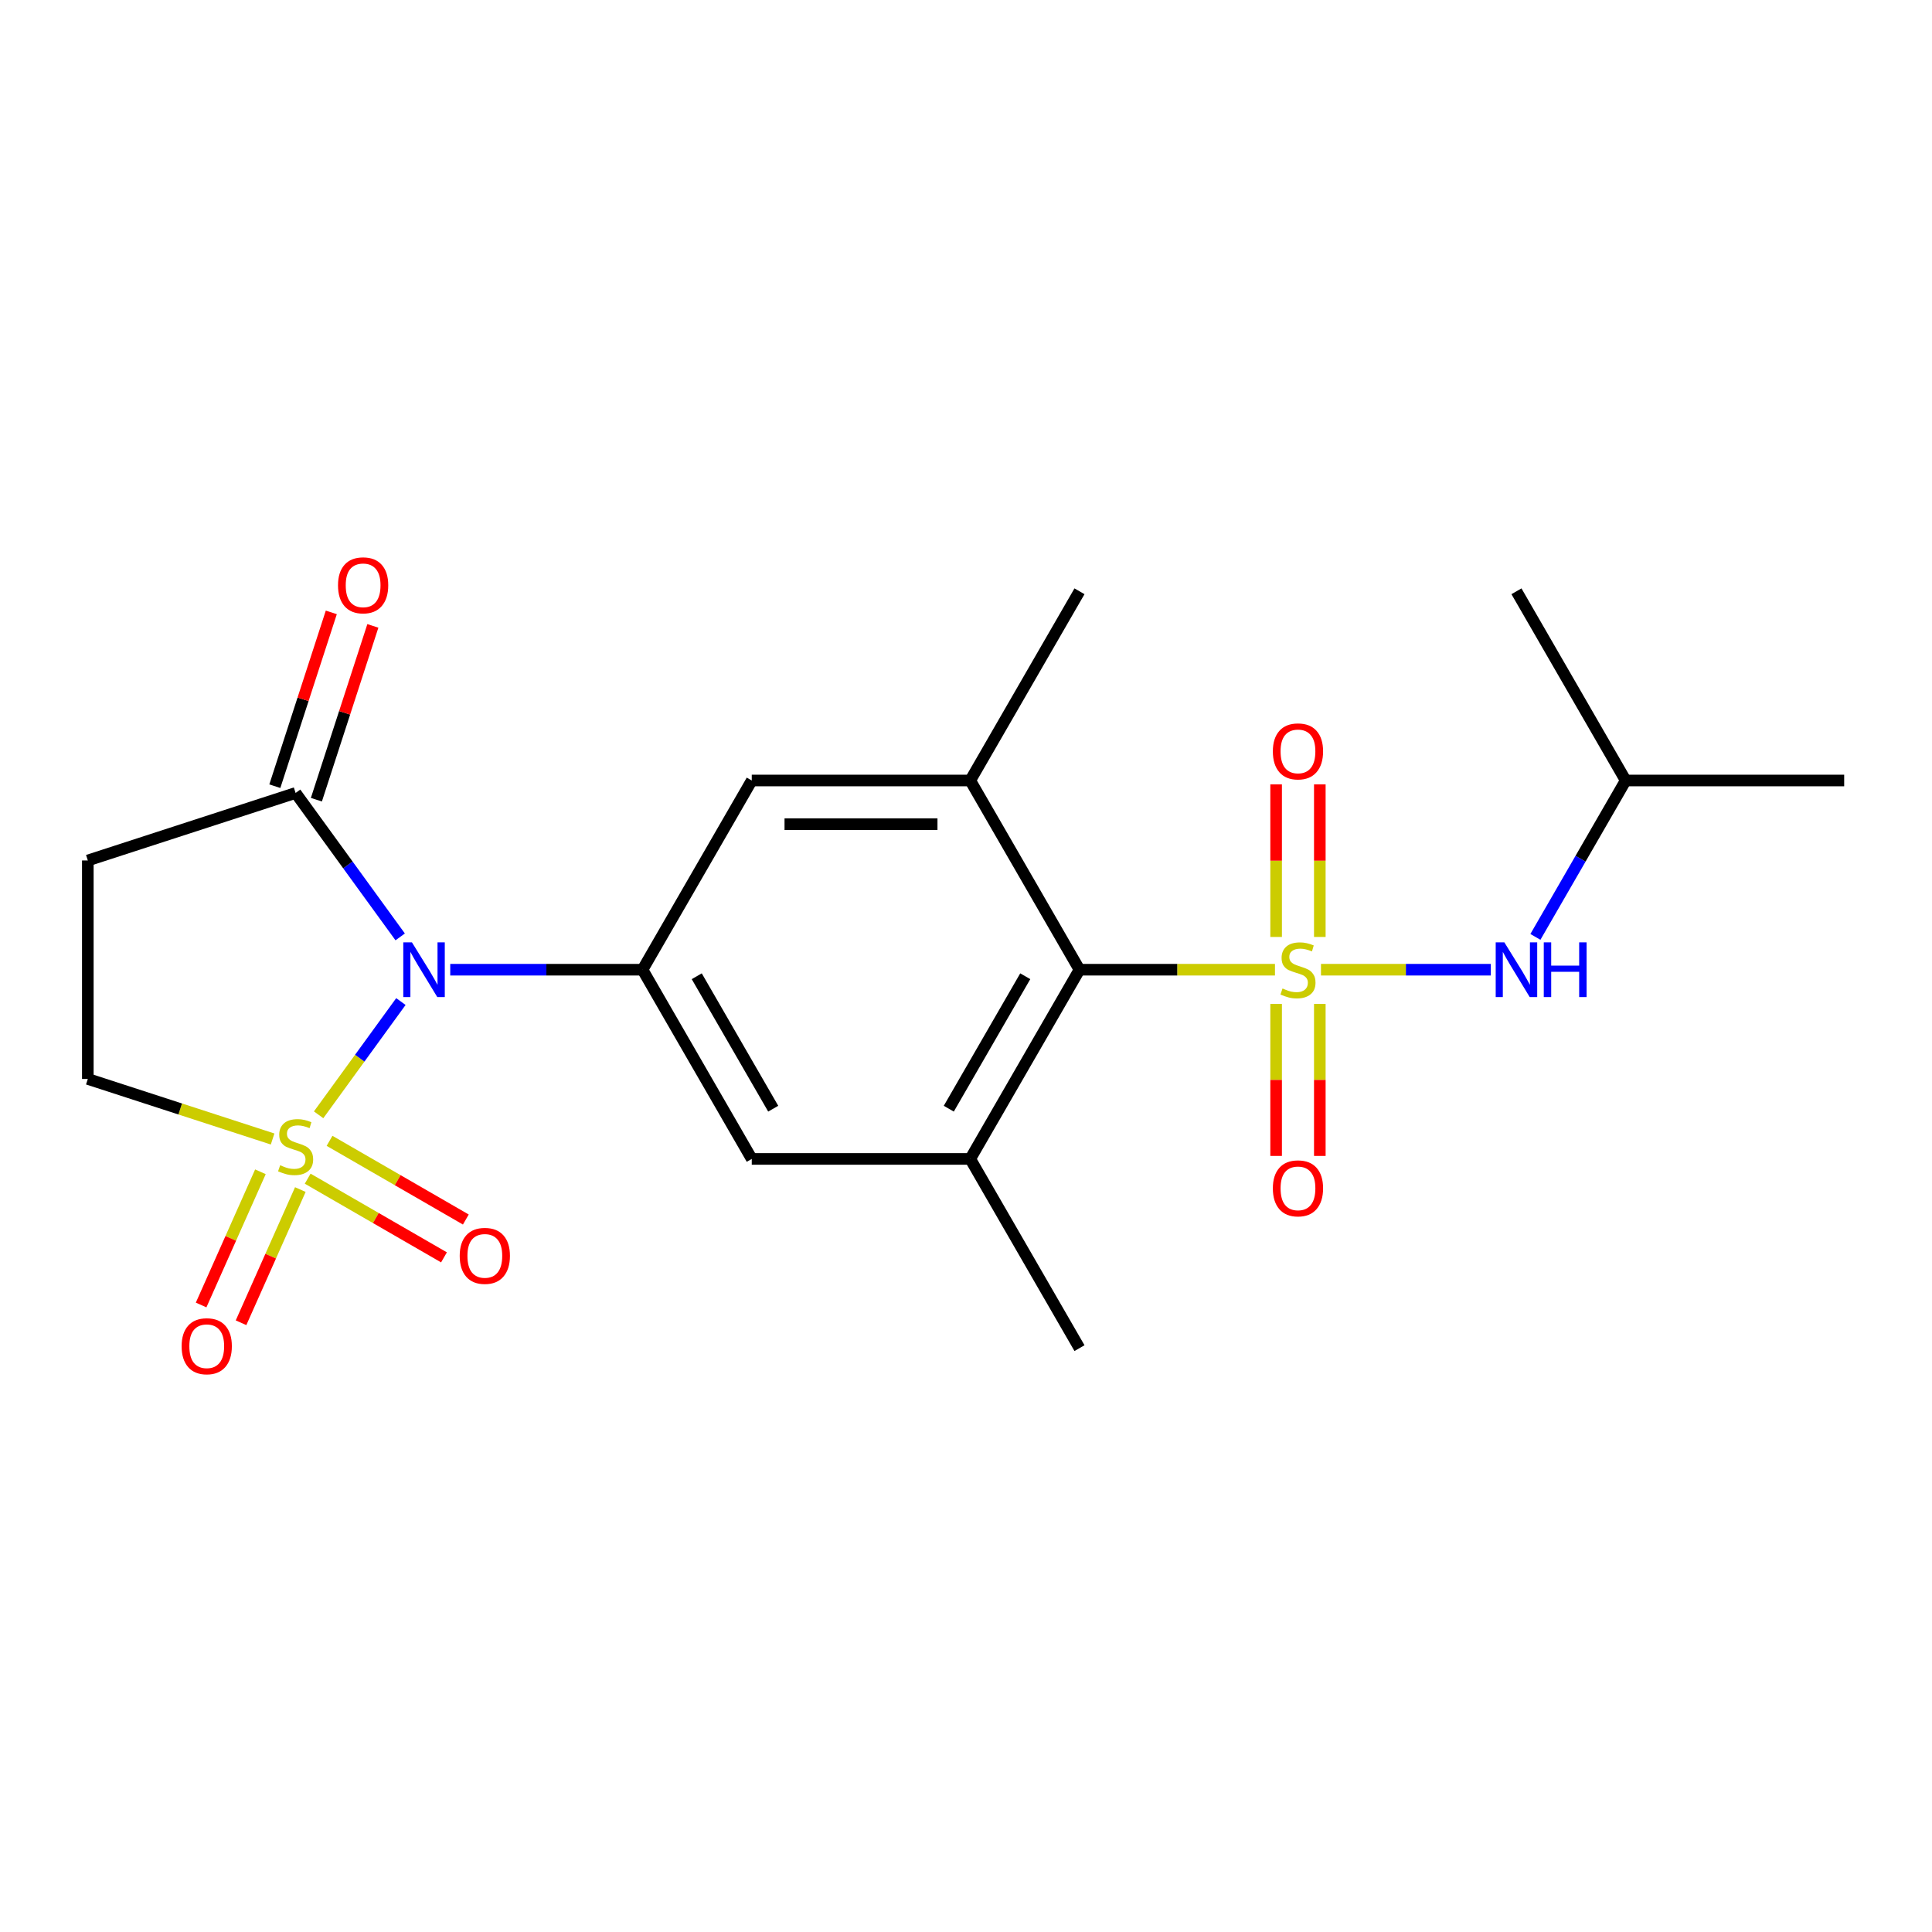 <?xml version='1.0' encoding='iso-8859-1'?>
<svg version='1.1' baseProfile='full'
              xmlns='http://www.w3.org/2000/svg'
                      xmlns:rdkit='http://www.rdkit.org/xml'
                      xmlns:xlink='http://www.w3.org/1999/xlink'
                  xml:space='preserve'
width='1000px' height='1000px' viewBox='0 0 1000 1000'>
<!-- END OF HEADER -->
<rect style='opacity:1.0;fill:#FFFFFF;stroke:none' width='1000' height='1000' x='0' y='0'> </rect>
<path class='bond-1' d='M 164.914,577.022 L 186.209,547.712' style='fill:none;fill-rule:evenodd;stroke:#CCCC00;stroke-width:6px;stroke-linecap:butt;stroke-linejoin:miter;stroke-opacity:1' />
<path class='bond-1' d='M 186.209,547.712 L 207.504,518.402' style='fill:none;fill-rule:evenodd;stroke:#0000FF;stroke-width:6px;stroke-linecap:butt;stroke-linejoin:miter;stroke-opacity:1' />
<path class='bond-9' d='M 141.1,589.542 L 93.277,574.003' style='fill:none;fill-rule:evenodd;stroke:#CCCC00;stroke-width:6px;stroke-linecap:butt;stroke-linejoin:miter;stroke-opacity:1' />
<path class='bond-9' d='M 93.277,574.003 L 45.455,558.465' style='fill:none;fill-rule:evenodd;stroke:#000000;stroke-width:6px;stroke-linecap:butt;stroke-linejoin:miter;stroke-opacity:1' />
<path class='bond-14' d='M 159.26,610.079 L 194.533,630.444' style='fill:none;fill-rule:evenodd;stroke:#CCCC00;stroke-width:6px;stroke-linecap:butt;stroke-linejoin:miter;stroke-opacity:1' />
<path class='bond-14' d='M 194.533,630.444 L 229.806,650.808' style='fill:none;fill-rule:evenodd;stroke:#FF0000;stroke-width:6px;stroke-linecap:butt;stroke-linejoin:miter;stroke-opacity:1' />
<path class='bond-14' d='M 170.569,590.492 L 205.841,610.856' style='fill:none;fill-rule:evenodd;stroke:#CCCC00;stroke-width:6px;stroke-linecap:butt;stroke-linejoin:miter;stroke-opacity:1' />
<path class='bond-14' d='M 205.841,610.856 L 241.114,631.221' style='fill:none;fill-rule:evenodd;stroke:#FF0000;stroke-width:6px;stroke-linecap:butt;stroke-linejoin:miter;stroke-opacity:1' />
<path class='bond-15' d='M 134.792,606.518 L 119.445,640.988' style='fill:none;fill-rule:evenodd;stroke:#CCCC00;stroke-width:6px;stroke-linecap:butt;stroke-linejoin:miter;stroke-opacity:1' />
<path class='bond-15' d='M 119.445,640.988 L 104.098,675.459' style='fill:none;fill-rule:evenodd;stroke:#FF0000;stroke-width:6px;stroke-linecap:butt;stroke-linejoin:miter;stroke-opacity:1' />
<path class='bond-15' d='M 155.454,615.717 L 140.107,650.188' style='fill:none;fill-rule:evenodd;stroke:#CCCC00;stroke-width:6px;stroke-linecap:butt;stroke-linejoin:miter;stroke-opacity:1' />
<path class='bond-15' d='M 140.107,650.188 L 124.76,684.658' style='fill:none;fill-rule:evenodd;stroke:#FF0000;stroke-width:6px;stroke-linecap:butt;stroke-linejoin:miter;stroke-opacity:1' />
<path class='bond-0' d='M 659.92,501.921 L 609.33,501.921' style='fill:none;fill-rule:evenodd;stroke:#CCCC00;stroke-width:6px;stroke-linecap:butt;stroke-linejoin:miter;stroke-opacity:1' />
<path class='bond-0' d='M 609.33,501.921 L 558.74,501.921' style='fill:none;fill-rule:evenodd;stroke:#000000;stroke-width:6px;stroke-linecap:butt;stroke-linejoin:miter;stroke-opacity:1' />
<path class='bond-7' d='M 683.734,501.921 L 727.69,501.921' style='fill:none;fill-rule:evenodd;stroke:#CCCC00;stroke-width:6px;stroke-linecap:butt;stroke-linejoin:miter;stroke-opacity:1' />
<path class='bond-7' d='M 727.69,501.921 L 771.645,501.921' style='fill:none;fill-rule:evenodd;stroke:#0000FF;stroke-width:6px;stroke-linecap:butt;stroke-linejoin:miter;stroke-opacity:1' />
<path class='bond-12' d='M 660.518,519.628 L 660.518,558.966' style='fill:none;fill-rule:evenodd;stroke:#CCCC00;stroke-width:6px;stroke-linecap:butt;stroke-linejoin:miter;stroke-opacity:1' />
<path class='bond-12' d='M 660.518,558.966 L 660.518,598.304' style='fill:none;fill-rule:evenodd;stroke:#FF0000;stroke-width:6px;stroke-linecap:butt;stroke-linejoin:miter;stroke-opacity:1' />
<path class='bond-12' d='M 683.136,519.628 L 683.136,558.966' style='fill:none;fill-rule:evenodd;stroke:#CCCC00;stroke-width:6px;stroke-linecap:butt;stroke-linejoin:miter;stroke-opacity:1' />
<path class='bond-12' d='M 683.136,558.966 L 683.136,598.304' style='fill:none;fill-rule:evenodd;stroke:#FF0000;stroke-width:6px;stroke-linecap:butt;stroke-linejoin:miter;stroke-opacity:1' />
<path class='bond-13' d='M 683.136,484.974 L 683.136,445.486' style='fill:none;fill-rule:evenodd;stroke:#CCCC00;stroke-width:6px;stroke-linecap:butt;stroke-linejoin:miter;stroke-opacity:1' />
<path class='bond-13' d='M 683.136,445.486 L 683.136,405.997' style='fill:none;fill-rule:evenodd;stroke:#FF0000;stroke-width:6px;stroke-linecap:butt;stroke-linejoin:miter;stroke-opacity:1' />
<path class='bond-13' d='M 660.518,484.974 L 660.518,445.486' style='fill:none;fill-rule:evenodd;stroke:#CCCC00;stroke-width:6px;stroke-linecap:butt;stroke-linejoin:miter;stroke-opacity:1' />
<path class='bond-13' d='M 660.518,445.486 L 660.518,405.997' style='fill:none;fill-rule:evenodd;stroke:#FF0000;stroke-width:6px;stroke-linecap:butt;stroke-linejoin:miter;stroke-opacity:1' />
<path class='bond-2' d='M 233.045,501.921 L 282.805,501.921' style='fill:none;fill-rule:evenodd;stroke:#0000FF;stroke-width:6px;stroke-linecap:butt;stroke-linejoin:miter;stroke-opacity:1' />
<path class='bond-2' d='M 282.805,501.921 L 332.565,501.921' style='fill:none;fill-rule:evenodd;stroke:#000000;stroke-width:6px;stroke-linecap:butt;stroke-linejoin:miter;stroke-opacity:1' />
<path class='bond-4' d='M 207.136,484.934 L 180.072,447.683' style='fill:none;fill-rule:evenodd;stroke:#0000FF;stroke-width:6px;stroke-linecap:butt;stroke-linejoin:miter;stroke-opacity:1' />
<path class='bond-4' d='M 180.072,447.683 L 153.007,410.431' style='fill:none;fill-rule:evenodd;stroke:#000000;stroke-width:6px;stroke-linecap:butt;stroke-linejoin:miter;stroke-opacity:1' />
<path class='bond-10' d='M 332.565,501.921 L 389.109,403.985' style='fill:none;fill-rule:evenodd;stroke:#000000;stroke-width:6px;stroke-linecap:butt;stroke-linejoin:miter;stroke-opacity:1' />
<path class='bond-11' d='M 332.565,501.921 L 389.109,599.857' style='fill:none;fill-rule:evenodd;stroke:#000000;stroke-width:6px;stroke-linecap:butt;stroke-linejoin:miter;stroke-opacity:1' />
<path class='bond-11' d='M 360.634,505.303 L 400.215,573.858' style='fill:none;fill-rule:evenodd;stroke:#000000;stroke-width:6px;stroke-linecap:butt;stroke-linejoin:miter;stroke-opacity:1' />
<path class='bond-3' d='M 558.74,501.921 L 502.196,599.857' style='fill:none;fill-rule:evenodd;stroke:#000000;stroke-width:6px;stroke-linecap:butt;stroke-linejoin:miter;stroke-opacity:1' />
<path class='bond-3' d='M 530.671,505.303 L 491.091,573.858' style='fill:none;fill-rule:evenodd;stroke:#000000;stroke-width:6px;stroke-linecap:butt;stroke-linejoin:miter;stroke-opacity:1' />
<path class='bond-23' d='M 558.74,501.921 L 502.196,403.985' style='fill:none;fill-rule:evenodd;stroke:#000000;stroke-width:6px;stroke-linecap:butt;stroke-linejoin:miter;stroke-opacity:1' />
<path class='bond-16' d='M 163.762,413.926 L 178.378,368.943' style='fill:none;fill-rule:evenodd;stroke:#000000;stroke-width:6px;stroke-linecap:butt;stroke-linejoin:miter;stroke-opacity:1' />
<path class='bond-16' d='M 178.378,368.943 L 192.994,323.961' style='fill:none;fill-rule:evenodd;stroke:#FF0000;stroke-width:6px;stroke-linecap:butt;stroke-linejoin:miter;stroke-opacity:1' />
<path class='bond-16' d='M 142.252,406.937 L 156.867,361.954' style='fill:none;fill-rule:evenodd;stroke:#000000;stroke-width:6px;stroke-linecap:butt;stroke-linejoin:miter;stroke-opacity:1' />
<path class='bond-16' d='M 156.867,361.954 L 171.483,316.972' style='fill:none;fill-rule:evenodd;stroke:#FF0000;stroke-width:6px;stroke-linecap:butt;stroke-linejoin:miter;stroke-opacity:1' />
<path class='bond-22' d='M 153.007,410.431 L 45.455,445.377' style='fill:none;fill-rule:evenodd;stroke:#000000;stroke-width:6px;stroke-linecap:butt;stroke-linejoin:miter;stroke-opacity:1' />
<path class='bond-5' d='M 502.196,599.857 L 389.109,599.857' style='fill:none;fill-rule:evenodd;stroke:#000000;stroke-width:6px;stroke-linecap:butt;stroke-linejoin:miter;stroke-opacity:1' />
<path class='bond-19' d='M 502.196,599.857 L 558.74,697.794' style='fill:none;fill-rule:evenodd;stroke:#000000;stroke-width:6px;stroke-linecap:butt;stroke-linejoin:miter;stroke-opacity:1' />
<path class='bond-6' d='M 502.196,403.985 L 389.109,403.985' style='fill:none;fill-rule:evenodd;stroke:#000000;stroke-width:6px;stroke-linecap:butt;stroke-linejoin:miter;stroke-opacity:1' />
<path class='bond-6' d='M 485.233,426.602 L 406.072,426.602' style='fill:none;fill-rule:evenodd;stroke:#000000;stroke-width:6px;stroke-linecap:butt;stroke-linejoin:miter;stroke-opacity:1' />
<path class='bond-18' d='M 502.196,403.985 L 558.74,306.048' style='fill:none;fill-rule:evenodd;stroke:#000000;stroke-width:6px;stroke-linecap:butt;stroke-linejoin:miter;stroke-opacity:1' />
<path class='bond-17' d='M 794.722,484.934 L 818.09,444.459' style='fill:none;fill-rule:evenodd;stroke:#0000FF;stroke-width:6px;stroke-linecap:butt;stroke-linejoin:miter;stroke-opacity:1' />
<path class='bond-17' d='M 818.09,444.459 L 841.458,403.985' style='fill:none;fill-rule:evenodd;stroke:#000000;stroke-width:6px;stroke-linecap:butt;stroke-linejoin:miter;stroke-opacity:1' />
<path class='bond-8' d='M 45.455,445.377 L 45.455,558.465' style='fill:none;fill-rule:evenodd;stroke:#000000;stroke-width:6px;stroke-linecap:butt;stroke-linejoin:miter;stroke-opacity:1' />
<path class='bond-20' d='M 841.458,403.985 L 954.545,403.985' style='fill:none;fill-rule:evenodd;stroke:#000000;stroke-width:6px;stroke-linecap:butt;stroke-linejoin:miter;stroke-opacity:1' />
<path class='bond-21' d='M 841.458,403.985 L 784.915,306.048' style='fill:none;fill-rule:evenodd;stroke:#000000;stroke-width:6px;stroke-linecap:butt;stroke-linejoin:miter;stroke-opacity:1' />
<path  class='atom-0' d='M 145.007 603.131
Q 145.327 603.251, 146.647 603.811
Q 147.967 604.371, 149.407 604.731
Q 150.887 605.051, 152.327 605.051
Q 155.007 605.051, 156.567 603.771
Q 158.127 602.451, 158.127 600.171
Q 158.127 598.611, 157.327 597.651
Q 156.567 596.691, 155.367 596.171
Q 154.167 595.651, 152.167 595.051
Q 149.647 594.291, 148.127 593.571
Q 146.647 592.851, 145.567 591.331
Q 144.527 589.811, 144.527 587.251
Q 144.527 583.691, 146.927 581.491
Q 149.367 579.291, 154.167 579.291
Q 157.447 579.291, 161.167 580.851
L 160.247 583.931
Q 156.847 582.531, 154.287 582.531
Q 151.527 582.531, 150.007 583.691
Q 148.487 584.811, 148.527 586.771
Q 148.527 588.291, 149.287 589.211
Q 150.087 590.131, 151.207 590.651
Q 152.367 591.171, 154.287 591.771
Q 156.847 592.571, 158.367 593.371
Q 159.887 594.171, 160.967 595.811
Q 162.087 597.411, 162.087 600.171
Q 162.087 604.091, 159.447 606.211
Q 156.847 608.291, 152.487 608.291
Q 149.967 608.291, 148.047 607.731
Q 146.167 607.211, 143.927 606.291
L 145.007 603.131
' fill='#CCCC00'/>
<path  class='atom-1' d='M 663.827 511.641
Q 664.147 511.761, 665.467 512.321
Q 666.787 512.881, 668.227 513.241
Q 669.707 513.561, 671.147 513.561
Q 673.827 513.561, 675.387 512.281
Q 676.947 510.961, 676.947 508.681
Q 676.947 507.121, 676.147 506.161
Q 675.387 505.201, 674.187 504.681
Q 672.987 504.161, 670.987 503.561
Q 668.467 502.801, 666.947 502.081
Q 665.467 501.361, 664.387 499.841
Q 663.347 498.321, 663.347 495.761
Q 663.347 492.201, 665.747 490.001
Q 668.187 487.801, 672.987 487.801
Q 676.267 487.801, 679.987 489.361
L 679.067 492.441
Q 675.667 491.041, 673.107 491.041
Q 670.347 491.041, 668.827 492.201
Q 667.307 493.321, 667.347 495.281
Q 667.347 496.801, 668.107 497.721
Q 668.907 498.641, 670.027 499.161
Q 671.187 499.681, 673.107 500.281
Q 675.667 501.081, 677.187 501.881
Q 678.707 502.681, 679.787 504.321
Q 680.907 505.921, 680.907 508.681
Q 680.907 512.601, 678.267 514.721
Q 675.667 516.801, 671.307 516.801
Q 668.787 516.801, 666.867 516.241
Q 664.987 515.721, 662.747 514.801
L 663.827 511.641
' fill='#CCCC00'/>
<path  class='atom-2' d='M 213.218 487.761
L 222.498 502.761
Q 223.418 504.241, 224.898 506.921
Q 226.378 509.601, 226.458 509.761
L 226.458 487.761
L 230.218 487.761
L 230.218 516.081
L 226.338 516.081
L 216.378 499.681
Q 215.218 497.761, 213.978 495.561
Q 212.778 493.361, 212.418 492.681
L 212.418 516.081
L 208.738 516.081
L 208.738 487.761
L 213.218 487.761
' fill='#0000FF'/>
<path  class='atom-8' d='M 778.655 487.761
L 787.935 502.761
Q 788.855 504.241, 790.335 506.921
Q 791.815 509.601, 791.895 509.761
L 791.895 487.761
L 795.655 487.761
L 795.655 516.081
L 791.775 516.081
L 781.815 499.681
Q 780.655 497.761, 779.415 495.561
Q 778.215 493.361, 777.855 492.681
L 777.855 516.081
L 774.175 516.081
L 774.175 487.761
L 778.655 487.761
' fill='#0000FF'/>
<path  class='atom-8' d='M 799.055 487.761
L 802.895 487.761
L 802.895 499.801
L 817.375 499.801
L 817.375 487.761
L 821.215 487.761
L 821.215 516.081
L 817.375 516.081
L 817.375 503.001
L 802.895 503.001
L 802.895 516.081
L 799.055 516.081
L 799.055 487.761
' fill='#0000FF'/>
<path  class='atom-13' d='M 658.827 615.088
Q 658.827 608.288, 662.187 604.488
Q 665.547 600.688, 671.827 600.688
Q 678.107 600.688, 681.467 604.488
Q 684.827 608.288, 684.827 615.088
Q 684.827 621.968, 681.427 625.888
Q 678.027 629.768, 671.827 629.768
Q 665.587 629.768, 662.187 625.888
Q 658.827 622.008, 658.827 615.088
M 671.827 626.568
Q 676.147 626.568, 678.467 623.688
Q 680.827 620.768, 680.827 615.088
Q 680.827 609.528, 678.467 606.728
Q 676.147 603.888, 671.827 603.888
Q 667.507 603.888, 665.147 606.688
Q 662.827 609.488, 662.827 615.088
Q 662.827 620.808, 665.147 623.688
Q 667.507 626.568, 671.827 626.568
' fill='#FF0000'/>
<path  class='atom-14' d='M 658.827 388.914
Q 658.827 382.114, 662.187 378.314
Q 665.547 374.514, 671.827 374.514
Q 678.107 374.514, 681.467 378.314
Q 684.827 382.114, 684.827 388.914
Q 684.827 395.794, 681.427 399.714
Q 678.027 403.594, 671.827 403.594
Q 665.587 403.594, 662.187 399.714
Q 658.827 395.834, 658.827 388.914
M 671.827 400.394
Q 676.147 400.394, 678.467 397.514
Q 680.827 394.594, 680.827 388.914
Q 680.827 383.354, 678.467 380.554
Q 676.147 377.714, 671.827 377.714
Q 667.507 377.714, 665.147 380.514
Q 662.827 383.314, 662.827 388.914
Q 662.827 394.634, 665.147 397.514
Q 667.507 400.394, 671.827 400.394
' fill='#FF0000'/>
<path  class='atom-15' d='M 237.943 650.034
Q 237.943 643.234, 241.303 639.434
Q 244.663 635.634, 250.943 635.634
Q 257.223 635.634, 260.583 639.434
Q 263.943 643.234, 263.943 650.034
Q 263.943 656.914, 260.543 660.834
Q 257.143 664.714, 250.943 664.714
Q 244.703 664.714, 241.303 660.834
Q 237.943 656.954, 237.943 650.034
M 250.943 661.514
Q 255.263 661.514, 257.583 658.634
Q 259.943 655.714, 259.943 650.034
Q 259.943 644.474, 257.583 641.674
Q 255.263 638.834, 250.943 638.834
Q 246.623 638.834, 244.263 641.634
Q 241.943 644.434, 241.943 650.034
Q 241.943 655.754, 244.263 658.634
Q 246.623 661.514, 250.943 661.514
' fill='#FF0000'/>
<path  class='atom-16' d='M 94.01 696.801
Q 94.01 690.001, 97.37 686.201
Q 100.73 682.401, 107.01 682.401
Q 113.29 682.401, 116.65 686.201
Q 120.01 690.001, 120.01 696.801
Q 120.01 703.681, 116.61 707.601
Q 113.21 711.481, 107.01 711.481
Q 100.77 711.481, 97.37 707.601
Q 94.01 703.721, 94.01 696.801
M 107.01 708.281
Q 111.33 708.281, 113.65 705.401
Q 116.01 702.481, 116.01 696.801
Q 116.01 691.241, 113.65 688.441
Q 111.33 685.601, 107.01 685.601
Q 102.69 685.601, 100.33 688.401
Q 98.01 691.201, 98.01 696.801
Q 98.01 702.521, 100.33 705.401
Q 102.69 708.281, 107.01 708.281
' fill='#FF0000'/>
<path  class='atom-17' d='M 174.953 302.959
Q 174.953 296.159, 178.313 292.359
Q 181.673 288.559, 187.953 288.559
Q 194.233 288.559, 197.593 292.359
Q 200.953 296.159, 200.953 302.959
Q 200.953 309.839, 197.553 313.759
Q 194.153 317.639, 187.953 317.639
Q 181.713 317.639, 178.313 313.759
Q 174.953 309.879, 174.953 302.959
M 187.953 314.439
Q 192.273 314.439, 194.593 311.559
Q 196.953 308.639, 196.953 302.959
Q 196.953 297.399, 194.593 294.599
Q 192.273 291.759, 187.953 291.759
Q 183.633 291.759, 181.273 294.559
Q 178.953 297.359, 178.953 302.959
Q 178.953 308.679, 181.273 311.559
Q 183.633 314.439, 187.953 314.439
' fill='#FF0000'/>
</svg>
